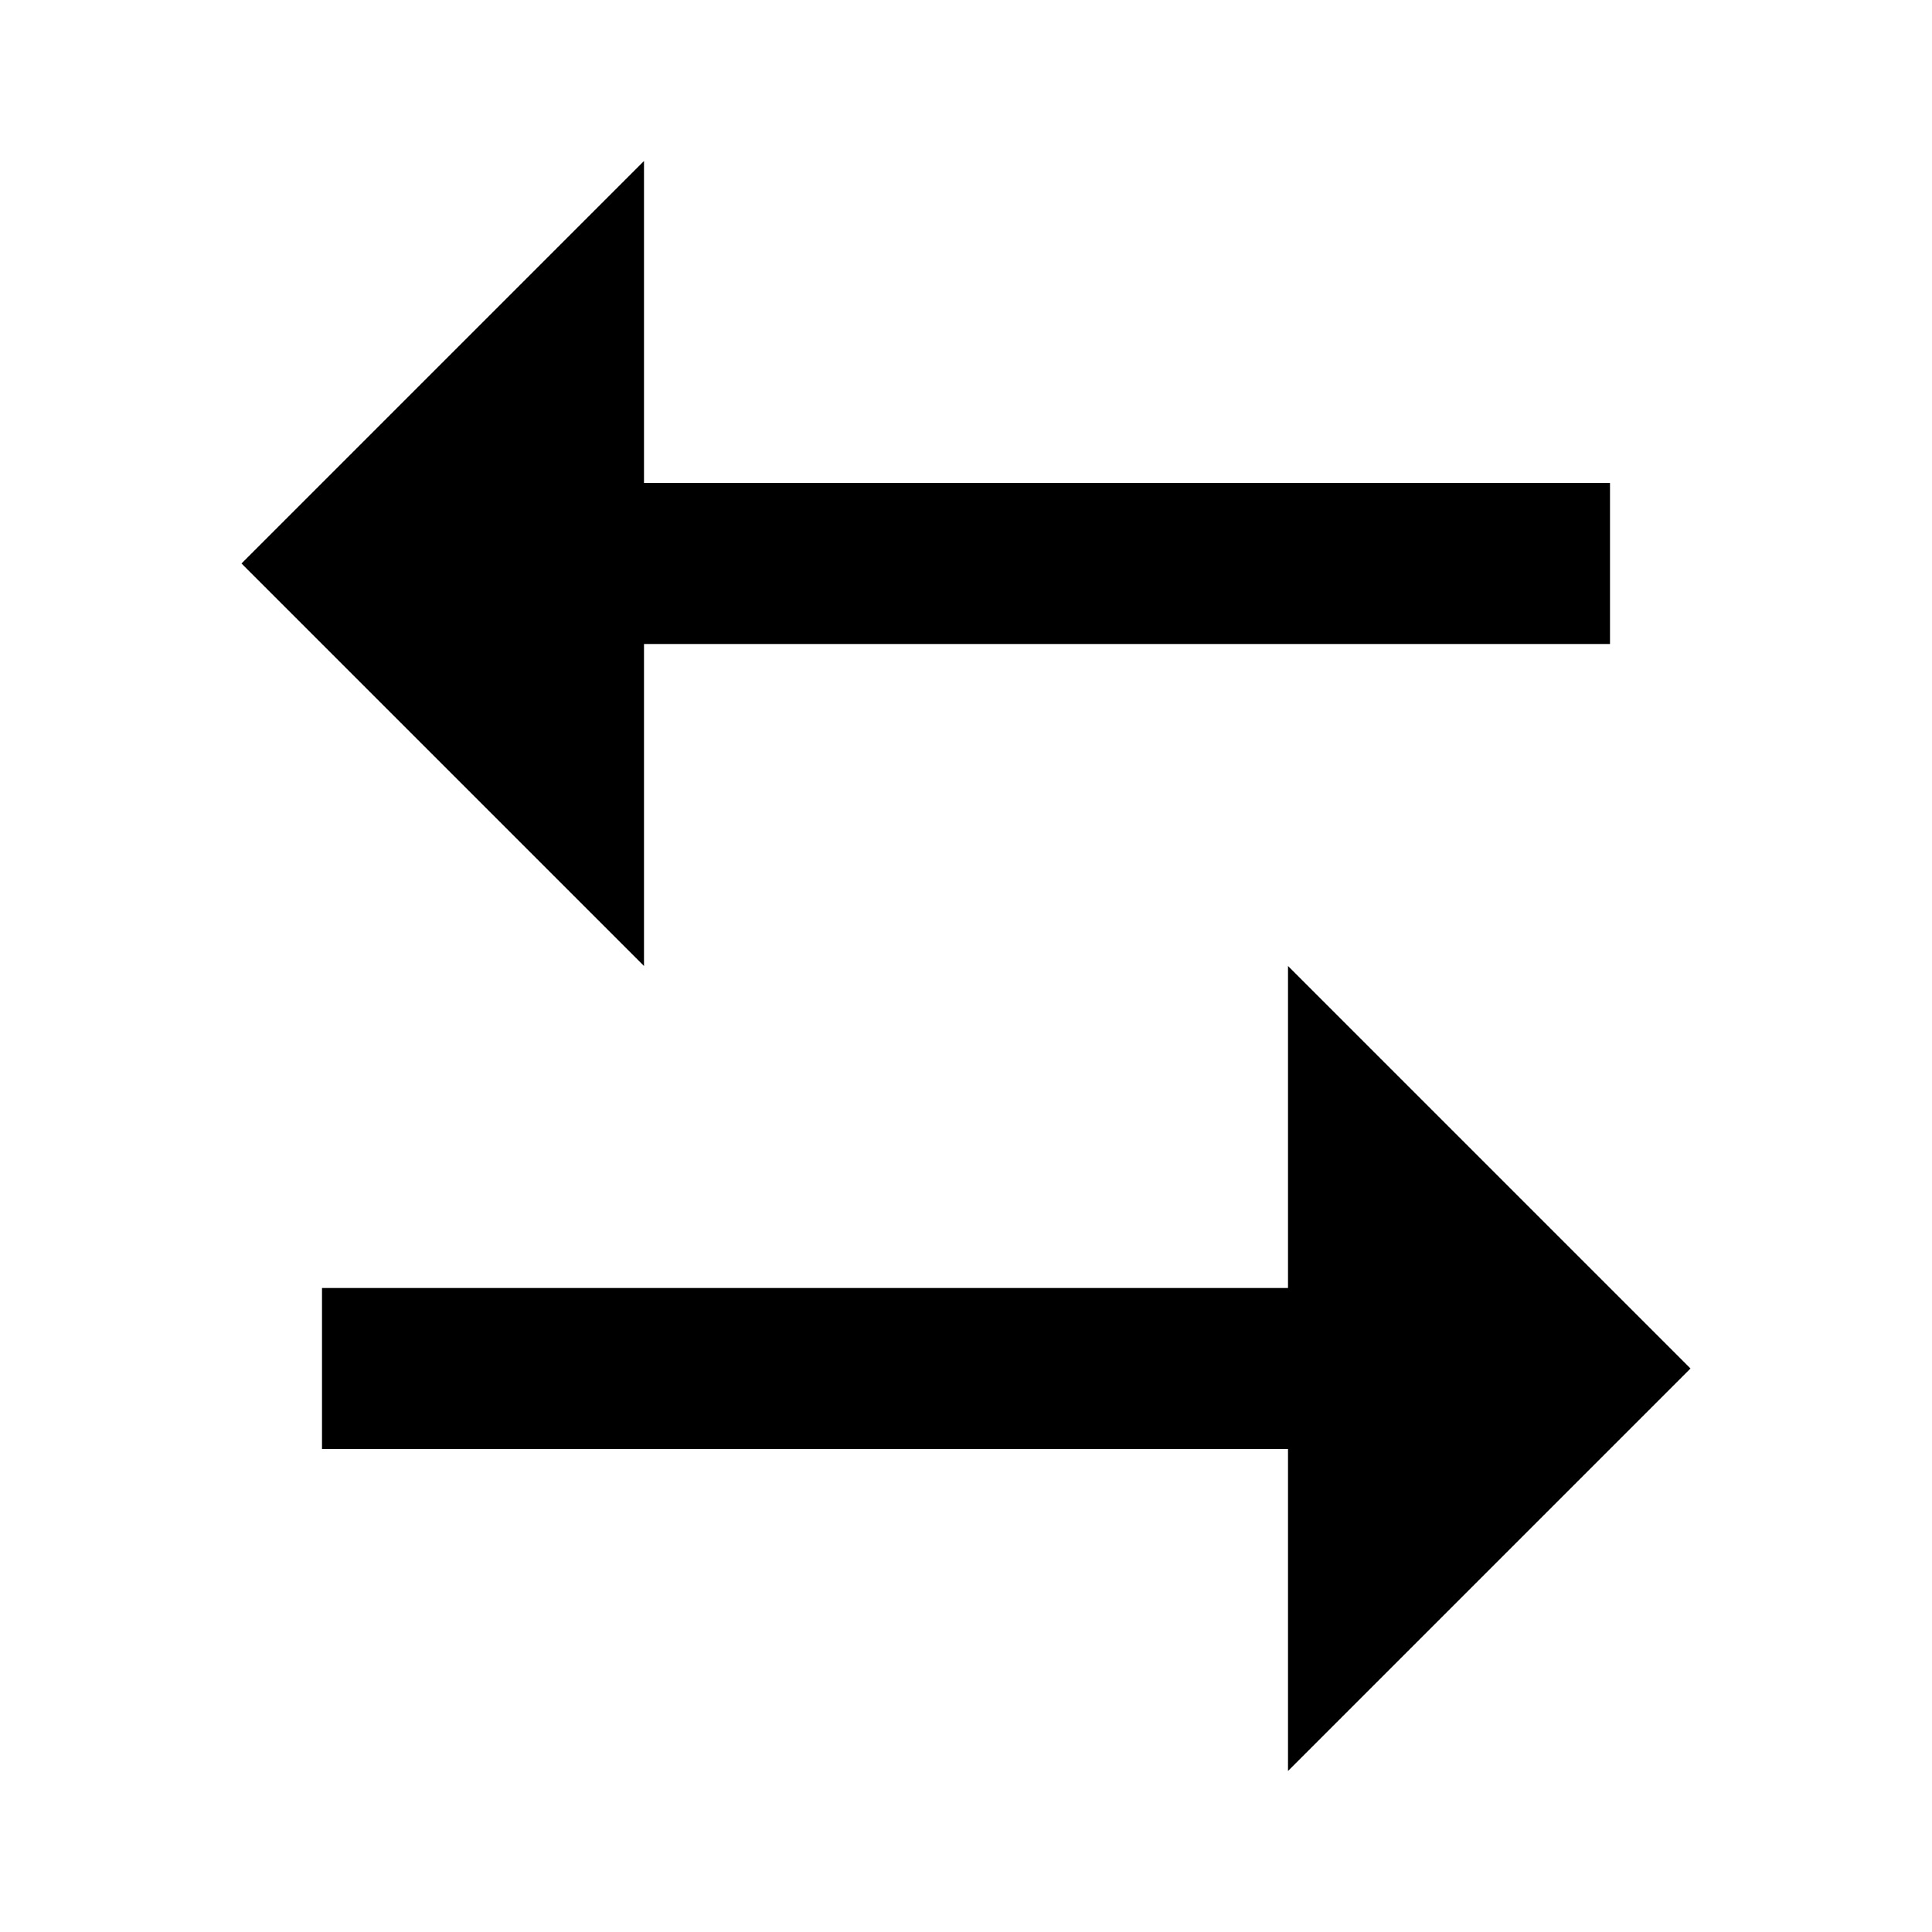 <svg id="traffic" xmlns="http://www.w3.org/2000/svg" width="24" height="24" viewBox="0 0 24 24">
  <path id="Path_1905" data-name="Path 1905" d="M0,0H24V24H0Z" fill="none"/>
  <path id="Path_1906" data-name="Path 1906" d="M16,16V12l5,5-5,5V18H4V16ZM8,2V6H20V8H8v4L3,7Z"/>
</svg>
